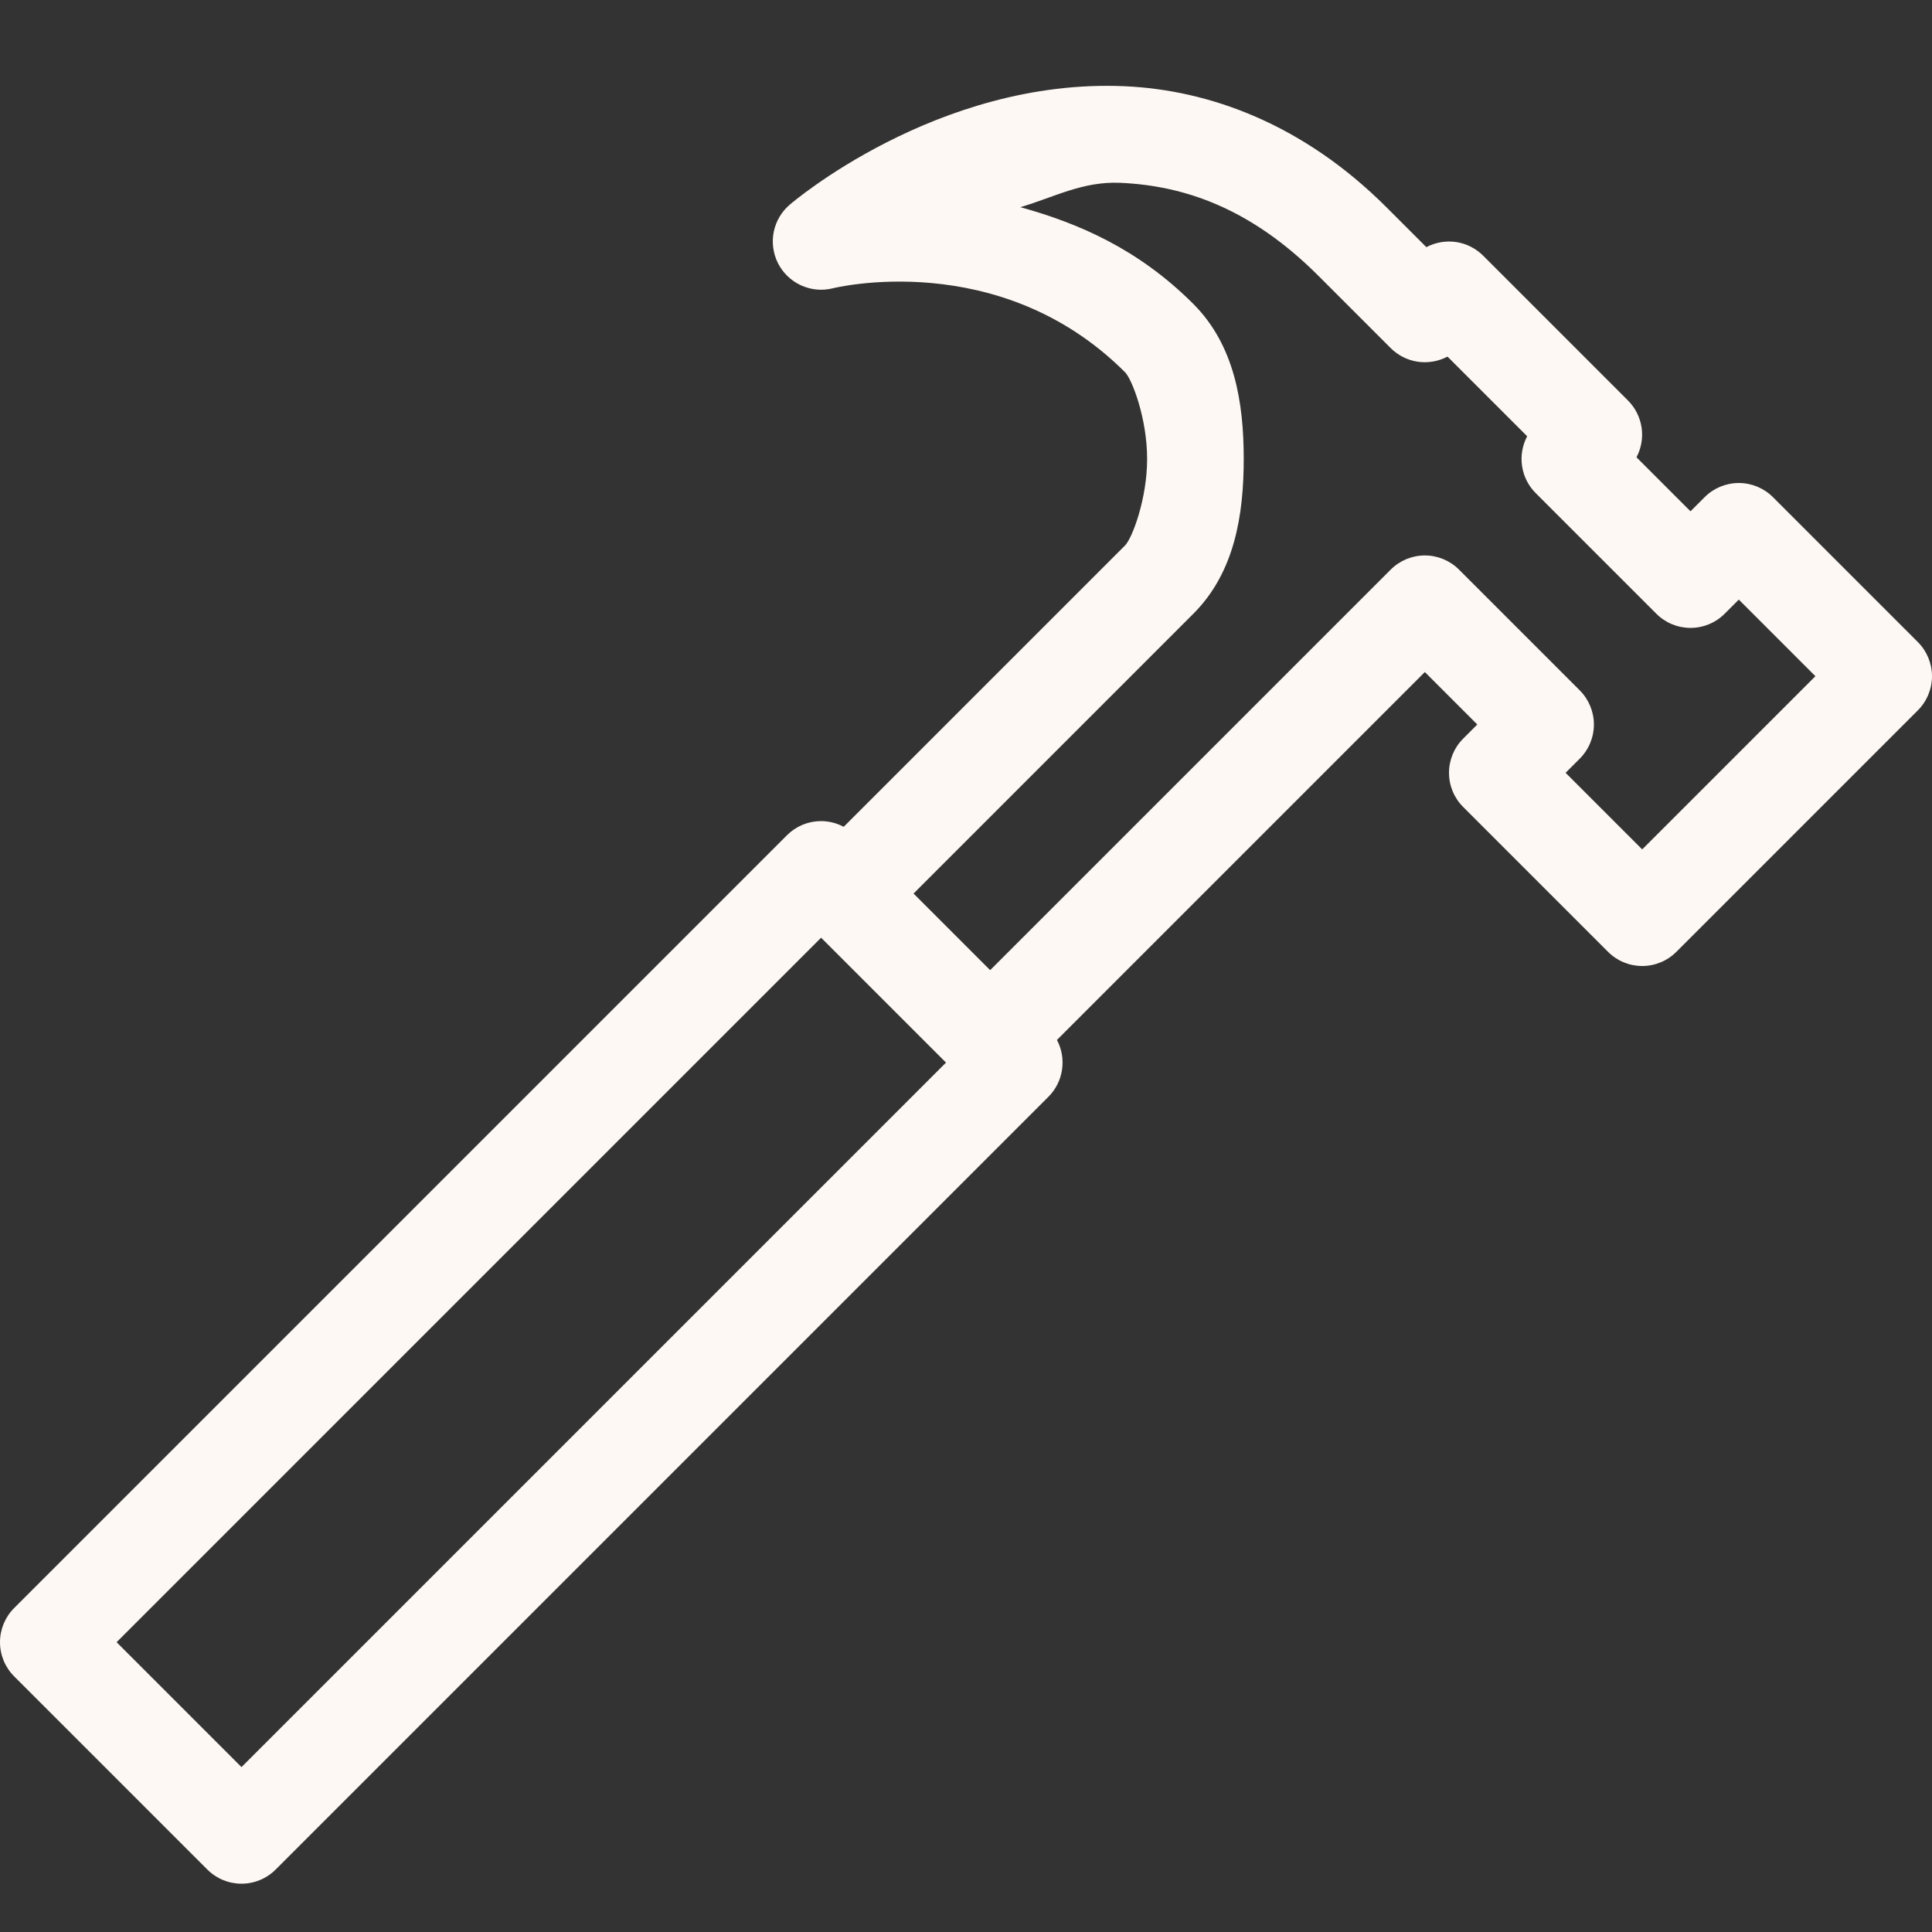 <svg width="40" height="40" viewBox="0 0 40 40" fill="none" xmlns="http://www.w3.org/2000/svg">
<rect x="0" y="0" width="40" height="40" fill="#333333" stroke="none"/>
<path d="M23.277 1.785C19.393 1.616 16.359 4.231 16.359 4.231C16.185 4.376 16.066 4.575 16.02 4.797C15.975 5.019 16.006 5.249 16.108 5.451C16.211 5.653 16.379 5.814 16.585 5.908C16.791 6.002 17.022 6.024 17.242 5.969C17.242 5.969 20.686 5.1 23.293 7.707C23.439 7.854 23.75 8.667 23.75 9.5C23.75 10.333 23.439 11.146 23.293 11.293L17.469 17.117H17.465C17.317 17.038 17.152 16.998 16.984 17C16.724 17.004 16.476 17.109 16.293 17.293L0.293 33.293C0.105 33.48 0 33.735 0 34C0 34.265 0.105 34.52 0.293 34.707L4.293 38.707C4.48 38.895 4.735 39 5 39C5.265 39 5.519 38.895 5.707 38.707L21.707 22.707C21.858 22.556 21.957 22.36 21.988 22.148C22.02 21.936 21.983 21.72 21.883 21.531L29.5 13.914L30.586 15L30.293 15.293C30.105 15.48 30 15.735 30 16C30 16.265 30.105 16.52 30.293 16.707L33.293 19.707C33.48 19.895 33.735 20 34 20C34.265 20 34.519 19.895 34.707 19.707L39.707 14.707C39.894 14.52 40 14.265 40 14C40 13.735 39.894 13.48 39.707 13.293L36.707 10.293C36.519 10.105 36.265 10 36 10C35.735 10 35.48 10.105 35.293 10.293L35 10.586L33.883 9.469V9.465C33.982 9.276 34.019 9.061 33.987 8.85C33.955 8.639 33.857 8.444 33.707 8.293L30.707 5.293C30.555 5.142 30.36 5.043 30.148 5.011C29.936 4.98 29.72 5.017 29.531 5.117L28.707 4.293C26.982 2.569 25.042 1.862 23.277 1.785ZM23.191 3.785C24.515 3.843 25.892 4.307 27.293 5.707L28.793 7.207C28.944 7.358 29.14 7.457 29.352 7.489C29.563 7.52 29.78 7.483 29.969 7.383L31.617 9.031V9.035C31.518 9.224 31.481 9.439 31.513 9.65C31.544 9.861 31.642 10.056 31.793 10.207L34.293 12.707C34.48 12.895 34.735 13 35 13C35.265 13 35.519 12.895 35.707 12.707L36 12.414L37.586 14L34 17.586L32.414 16L32.707 15.707C32.894 15.52 33 15.265 33 15C33 14.735 32.894 14.48 32.707 14.293L30.207 11.793C30.019 11.605 29.765 11.5 29.5 11.5C29.235 11.5 28.98 11.605 28.793 11.793L20.5 20.086L18.914 18.5L24.707 12.707C25.56 11.854 25.75 10.667 25.75 9.5C25.75 8.333 25.56 7.147 24.707 6.293C23.559 5.145 22.318 4.62 21.125 4.289C21.819 4.086 22.414 3.751 23.191 3.785ZM17 19.414L19.586 22L5 36.586L2.414 34L17 19.414Z" fill="#FDF8F3"/>
</svg>
